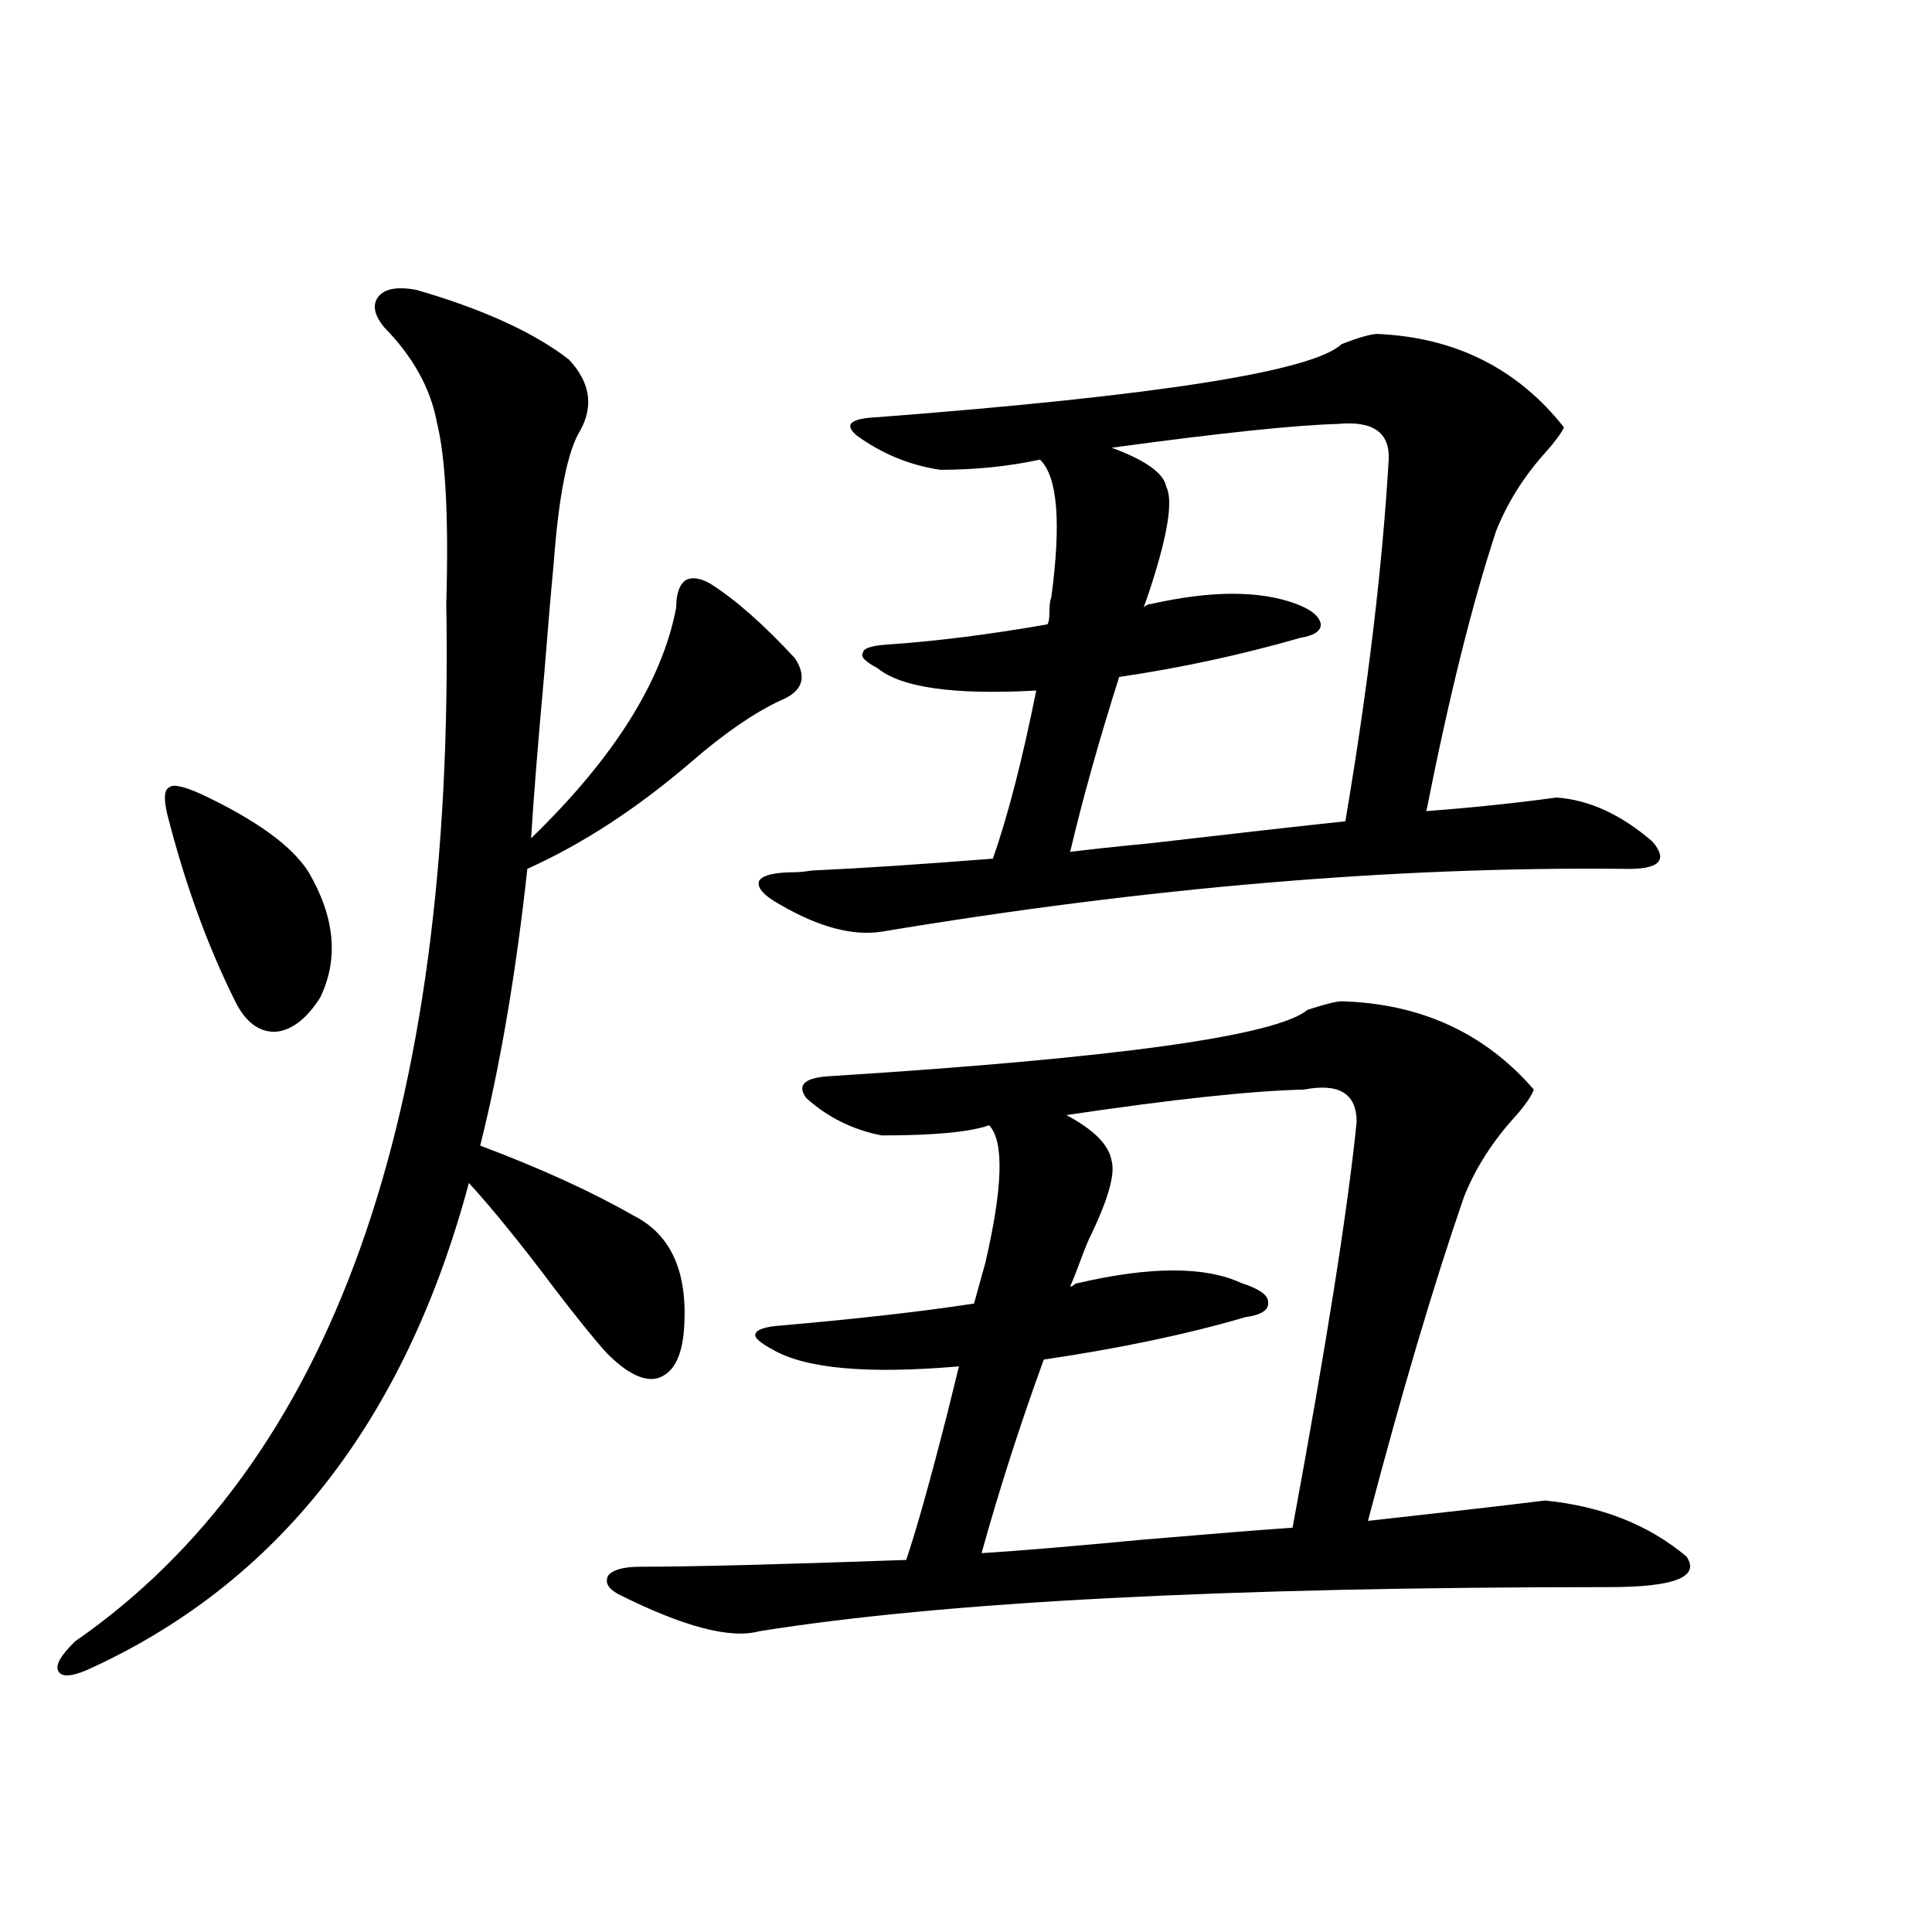 <?xml version="1.0" encoding="utf-8"?>
<!-- Generator: Adobe Illustrator 16.0.0, SVG Export Plug-In . SVG Version: 6.00 Build 0)  -->
<!DOCTYPE svg PUBLIC "-//W3C//DTD SVG 1.1//EN" "http://www.w3.org/Graphics/SVG/1.1/DTD/svg11.dtd">
<svg version="1.1" id="图层_1" xmlns="http://www.w3.org/2000/svg" xmlns:xlink="http://www.w3.org/1999/xlink" x="0px" y="0px"
	 width="1000px" height="1000px" viewBox="0 0 1000 1000" enable-background="new 0 0 1000 1000" xml:space="preserve">
<path d="M215.385,150.004c34.466,9.971,60.807,21.973,79.022,36.035c11.052,11.729,13.003,24.033,5.854,36.914
	c-6.509,10.547-11.066,33.398-13.658,68.555c-1.311,13.486-2.927,32.52-4.878,57.129c-3.262,35.747-5.533,64.16-6.829,85.254
	c42.926-41.597,67.956-81.436,75.12-119.531c0-7.031,1.616-11.714,4.878-14.063c3.247-1.758,7.47-1.167,12.683,1.758
	c13.003,8.213,27.637,21.094,43.901,38.672c6.494,9.971,3.902,17.29-7.805,21.973c-13.658,6.455-28.947,17.002-45.853,31.641
	c-27.972,24.033-56.264,42.49-84.876,55.371c-5.854,53.916-13.993,101.665-24.39,143.262c31.219,11.729,57.56,23.73,79.022,36.035
	c20.152,9.971,28.933,30.186,26.341,60.645c-1.311,13.486-5.854,21.396-13.658,23.73c-7.164,1.758-15.944-2.637-26.341-13.184
	c-5.854-6.44-14.634-17.275-26.341-32.52c-17.561-23.428-32.529-41.885-44.877-55.371
	c-33.17,123.638-99.189,207.725-198.044,252.246c-8.46,3.516-13.338,3.516-14.634,0c-1.311-2.938,1.616-7.91,8.78-14.941
	c132.68-91.982,196.733-270.991,192.19-537.012c1.296-44.521-0.335-75.874-4.878-94.043c-3.262-17.578-12.362-33.975-27.316-49.219
	c-5.213-6.44-6.188-11.714-2.927-15.82C199.12,149.428,205.629,148.246,215.385,150.004z M104.168,411.039
	c28.612,13.486,47.148,26.958,55.608,40.43c13.658,23.442,15.609,45.127,5.854,65.039c-7.164,11.138-14.969,17.002-23.414,17.578
	c-8.46,0-15.289-5.273-20.487-15.82c-14.313-28.701-26.021-60.933-35.121-96.68c-1.951-8.198-1.631-12.881,0.976-14.063
	C89.534,405.766,95.053,406.947,104.168,411.039z M392.941,844.34c-14.969,4.093-39.358-2.348-73.169-19.336
	c-5.213-2.925-6.829-6.152-4.878-9.668c2.592-2.925,8.125-4.395,16.585-4.395c26.006,0,71.858-1.167,137.558-3.516
	c5.198-15.229,12.348-40.718,21.463-76.465c2.592-10.547,4.543-18.457,5.854-23.73c-47.483,4.106-79.678,1.182-96.583-8.789
	c-6.509-3.516-9.436-6.152-8.78-7.91c0.641-2.334,4.878-3.804,12.683-4.395c40.319-3.516,73.81-7.319,100.485-11.426l5.854-21.094
	c9.101-39.248,9.756-62.979,1.951-71.191c-9.756,3.516-28.292,5.273-55.608,5.273c-14.969-2.925-27.972-9.365-39.023-19.336
	c-5.213-7.031-0.655-10.835,13.658-11.426c147.634-9.365,229.583-20.791,245.848-34.277c9.101-2.925,14.954-4.395,17.561-4.395
	c40.975,1.182,74.145,16.411,99.51,45.703c-1.311,3.516-4.558,8.213-9.756,14.063c-11.707,12.896-20.487,26.67-26.341,41.309
	c-15.609,45.127-32.194,101.074-49.755,167.871c42.271-4.683,72.834-8.198,91.705-10.547c29.268,2.939,53.657,12.607,73.169,29.004
	c7.149,10.547-6.188,15.82-39.999,15.82C634.552,821.488,487.894,829.097,392.941,844.34z M456.354,482.23
	c-14.969,2.349-32.529-2.334-52.682-14.063c-8.46-4.683-12.042-8.789-10.731-12.305c1.951-2.925,8.125-4.395,18.536-4.395
	c1.951,0,4.878-0.288,8.78-0.879c25.365-1.167,56.584-3.213,93.656-6.152c7.805-22.261,15.274-51.265,22.438-87.012
	c-42.285,2.349-69.602-1.455-81.949-11.426c-6.509-3.516-9.115-6.152-7.805-7.91c0-2.334,3.902-3.804,11.707-4.395
	c26.006-1.758,53.978-5.273,83.9-10.547c0.641-1.167,0.976-3.213,0.976-6.152c0-3.516,0.32-6.152,0.976-7.91
	c5.198-38.672,3.247-62.402-5.854-71.191c-16.265,3.516-33.505,5.273-51.706,5.273c-15.609-2.334-29.923-8.198-42.926-17.578
	c-7.164-5.85-3.582-9.077,10.731-9.668c145.027-11.123,225.025-23.73,239.994-37.793c9.101-3.516,15.274-5.273,18.536-5.273
	c40.319,1.758,72.514,17.881,96.583,48.34c-1.311,2.939-4.558,7.334-9.756,13.184c-11.066,12.305-19.512,25.791-25.365,40.43
	c-12.362,37.505-24.39,85.845-36.097,145.02c23.414-1.758,45.853-4.092,67.315-7.031c16.905,1.182,33.49,8.789,49.755,22.852
	c8.445,9.971,3.247,14.653-15.609,14.063C721.379,448.544,593.577,459.379,456.354,482.23z M642.691,664.164
	c9.101,2.939,13.658,6.152,13.658,9.668c0.641,4.106-3.262,6.743-11.707,7.91c-29.923,8.789-64.724,16.123-104.388,21.973
	c-12.362,33.989-23.094,67.388-32.194,100.195c18.856-1.167,46.828-3.516,83.9-7.031c34.466-2.925,60.151-4.971,77.071-6.152
	c17.561-94.922,28.612-164.932,33.17-210.059c0-14.639-9.115-20.215-27.316-16.699c-26.676,0.591-67.65,4.985-122.924,13.184
	c14.299,7.622,22.104,15.532,23.414,23.73c1.951,7.031-1.951,20.518-11.707,40.43c-1.311,2.939-2.927,7.031-4.878,12.305
	s-3.582,9.38-4.878,12.305c0.641,0,1.296-0.288,1.951-0.879c0.641-0.576,1.296-0.879,1.951-0.879
	C595.528,655.375,623.82,655.375,642.691,664.164z M670.983,312.602c7.805,2.939,12.027,6.455,12.683,10.547
	c0,3.516-3.582,5.864-10.731,7.031c-30.578,8.789-61.797,15.532-93.656,20.215c-10.411,32.822-18.871,62.993-25.365,90.527
	c9.101-1.167,22.759-2.637,40.975-4.395c45.518-5.273,79.343-9.077,101.461-11.426c11.707-69.131,19.177-131.533,22.438-187.207
	c0.641-14.063-8.14-20.215-26.341-18.457c-22.118,0.591-61.142,4.697-117.07,12.305c17.561,6.455,26.981,13.184,28.292,20.215
	c3.247,6.455,1.296,21.396-5.854,44.824c-1.951,6.455-3.902,12.305-5.854,17.578c1.296-1.167,2.592-1.758,3.902-1.758
	C627.082,305.57,652.112,305.57,670.983,312.602z"/>
</svg>
